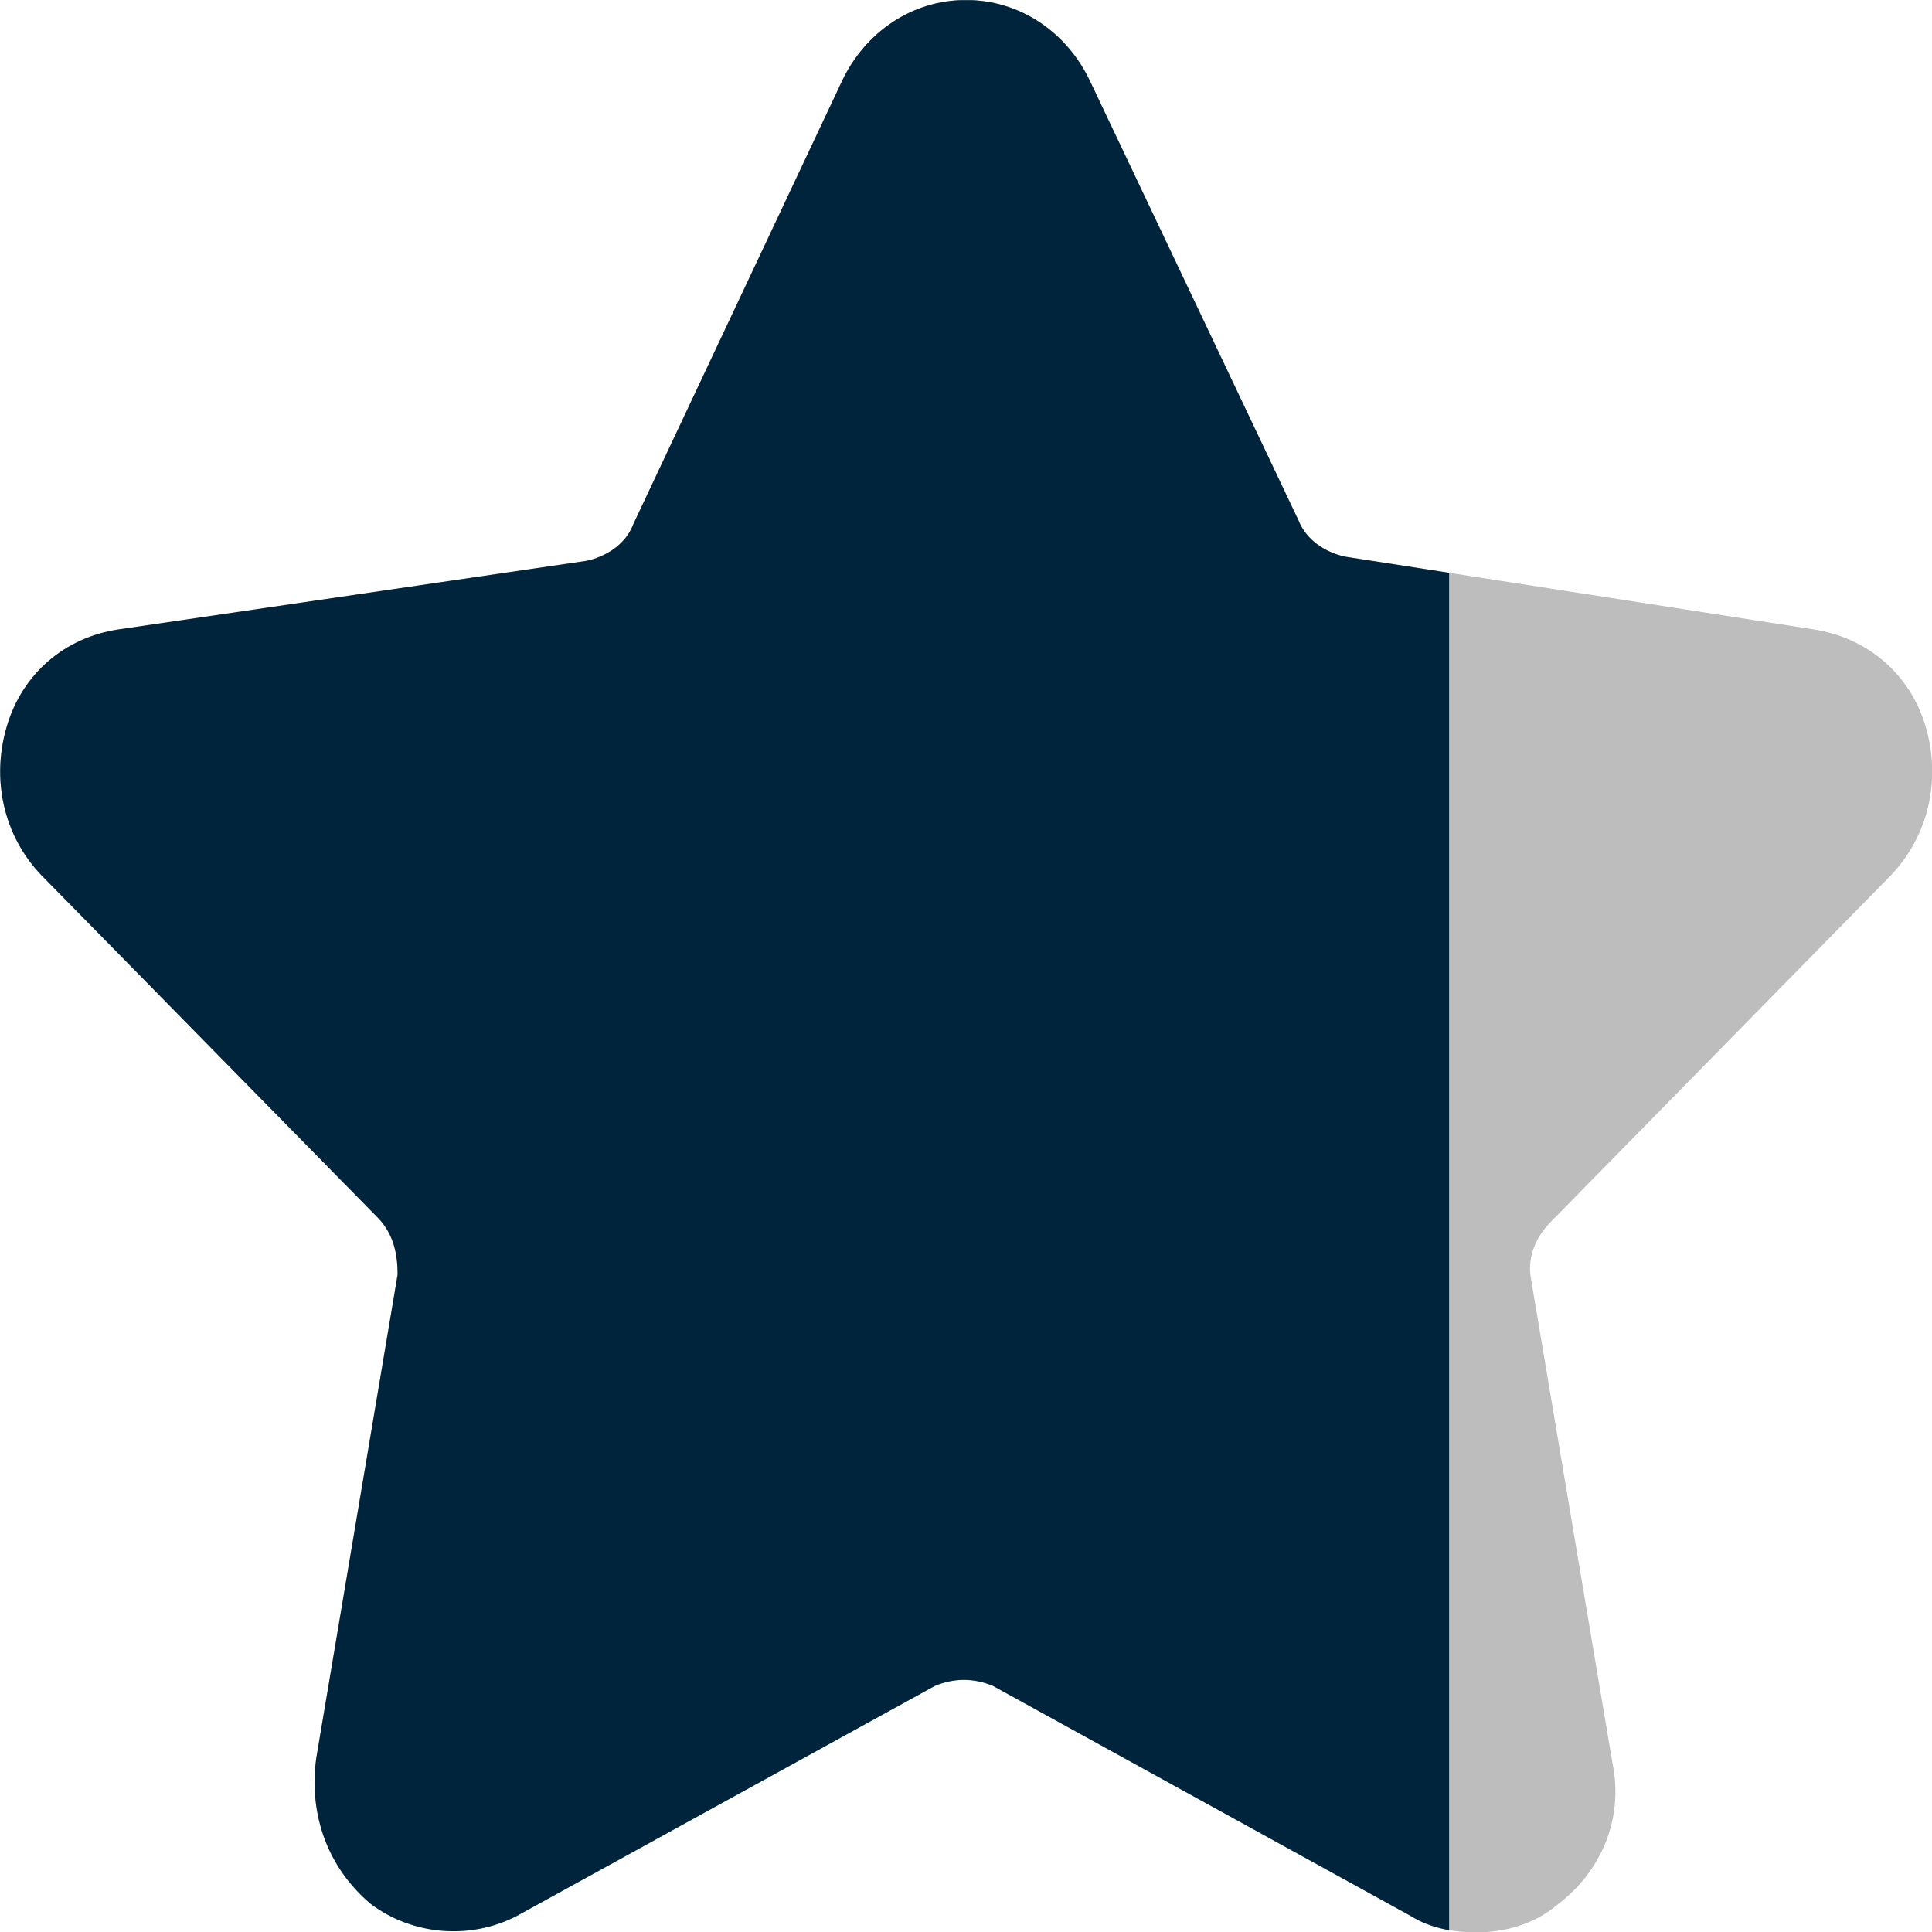 <?xml version="1.0" encoding="UTF-8"?> <svg xmlns="http://www.w3.org/2000/svg" xmlns:xlink="http://www.w3.org/1999/xlink" version="1.1" x="0px" y="0px" viewBox="0 0 510.2 510.2" style="enable-background:new 0 0 510.2 510.2;" xml:space="preserve"> <style type="text/css"> .st0{fill:#BDBDBD;} .st1{clip-path:url(#SVGID_2_);fill:#00243b;} </style> <g id="Capa_1_copy"> <path class="st0" d="M499.3,231.2c10.2-10.7,13.3-25.6,9.2-39.4c-4.1-13.8-15.3-23.4-29.6-25.6L355.2,147 c-5.1-1.1-10.2-4.3-12.3-9.6L287.8,21.3C281.7,8.5,269.4,0,255.1,0s-26.6,8.5-32.7,21.3l-55.2,117.2c-2,5.3-7.2,8.5-12.3,9.6 L31.4,166.2c-14.3,2.1-25.5,11.7-29.6,25.6c-4.1,13.8-1,28.8,9.2,39.4l88.9,90.5c4.1,4.3,5.1,9.6,5.1,14.9L83.5,464.4 c-2,14.9,3.1,28.8,14.3,38.3c11.2,8.5,26.6,9.6,38.8,3.2l110.3-60.7c5.1-2.1,10.2-2.1,15.3,0L372.6,506c5.1,3.2,11.2,4.3,17.4,4.3 c7.2,0,15.3-2.1,21.5-7.5c11.2-8.5,17.4-22.4,14.3-37.3l-21.5-127.8c-1-5.3,1-10.7,5.1-14.9L499.3,231.2z" fill="#000000"></path> </g> <g id="Capa_1"> </g> <g id="Layer_3"> <g> <defs fill="#000000"> <rect id="SVGID_1_" x="0" y="0" transform="matrix(-1 -1.224647e-16 1.224647e-16 -1 382.677 510.237)" width="382.7" height="510.2" fill="#000000"></rect> </defs> <clipPath id="SVGID_2_" fill="#000000"> <use xlink:href="#SVGID_1_" style="overflow:visible;" fill="#000000"></use> </clipPath> <path class="st1" d="M499.3,231.2c10.2-10.7,13.3-25.6,9.2-39.4c-4.1-13.8-15.3-23.4-29.6-25.6L355.2,147 c-5.1-1.1-10.2-4.3-12.3-9.6L287.8,21.3C281.7,8.5,269.4,0,255.1,0s-26.6,8.5-32.7,21.3l-55.2,117.2c-2,5.3-7.2,8.5-12.3,9.6 L31.4,166.2c-14.3,2.1-25.5,11.7-29.6,25.6c-4.1,13.8-1,28.8,9.2,39.4l88.9,90.5c4.1,4.3,5.1,9.6,5.1,14.9L83.5,464.4 c-2,14.9,3.1,28.8,14.3,38.3c11.2,8.5,26.6,9.6,38.8,3.2l110.3-60.7c5.1-2.1,10.2-2.1,15.3,0L372.6,506c5.1,3.2,11.2,4.3,17.4,4.3 c7.2,0,15.3-2.1,21.5-7.5c11.2-8.5,17.4-22.4,14.3-37.3l-21.5-127.8c-1-5.3,1-10.7,5.1-14.9L499.3,231.2z" fill="#000000"></path> </g> </g> </svg> 